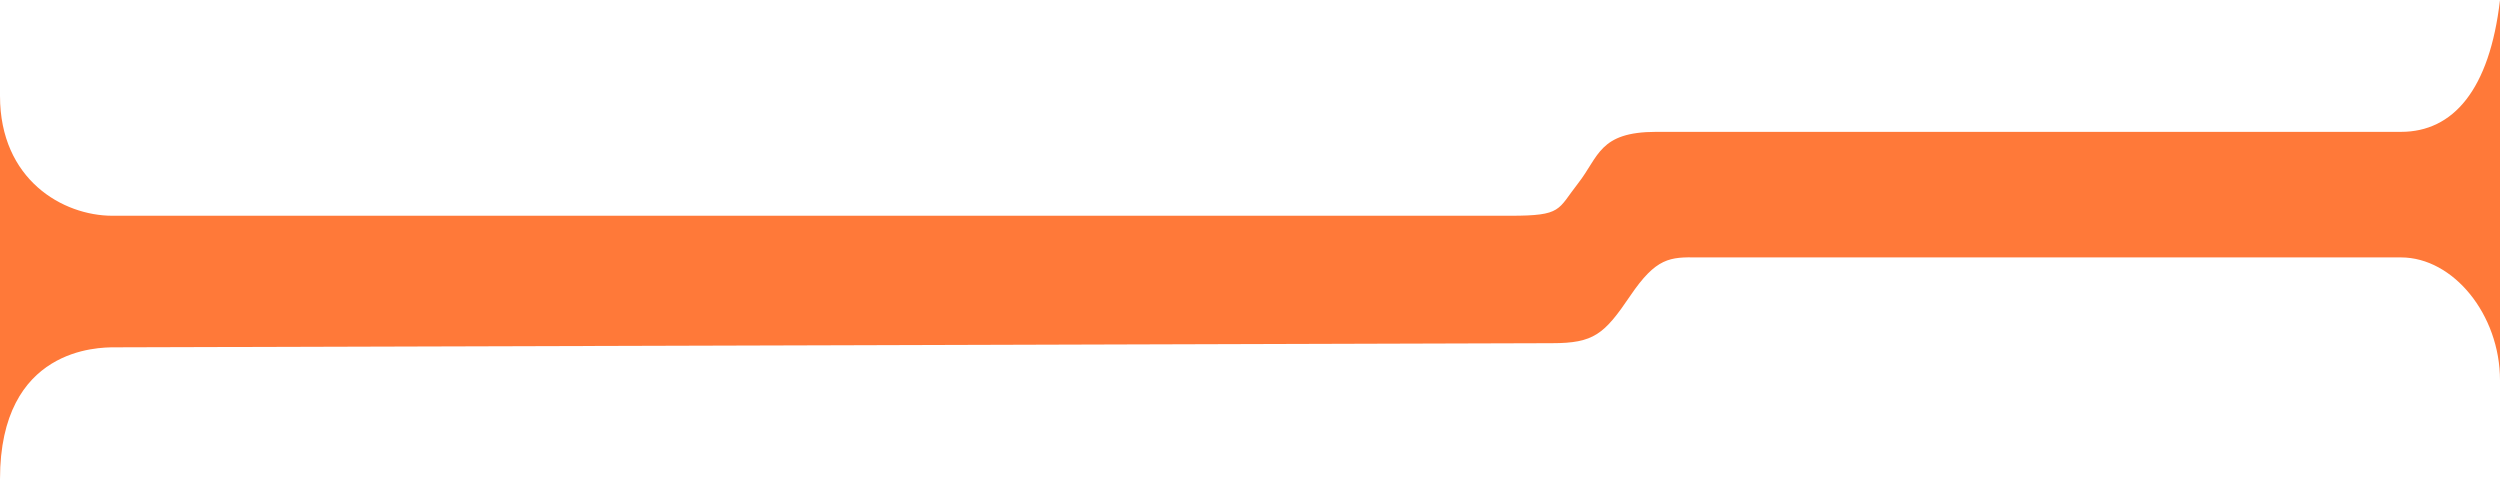 <?xml version="1.0" encoding="UTF-8"?> <svg xmlns="http://www.w3.org/2000/svg" width="240" height="46" viewBox="0 0 240 46" fill="none"> <path d="M0 9.205C0 17.26 6.045 20.712 10.789 20.712H145C150 20.712 149.5 20.145 151.5 17.595C153.5 15.044 153.5 12.658 159 12.658H230.5C235.5 12.658 239 8.63 240 0V36.516C240 30.187 235.5 24.712 230.5 24.712H163C160.314 24.667 159 24.712 156.5 28.405C154 32.099 153 32.946 149 32.946C149 32.946 14.5 33.343 11 33.343C9.5 33.343 0 33.343 0 46V9.205Z" fill="#FF7939"></path> </svg> 